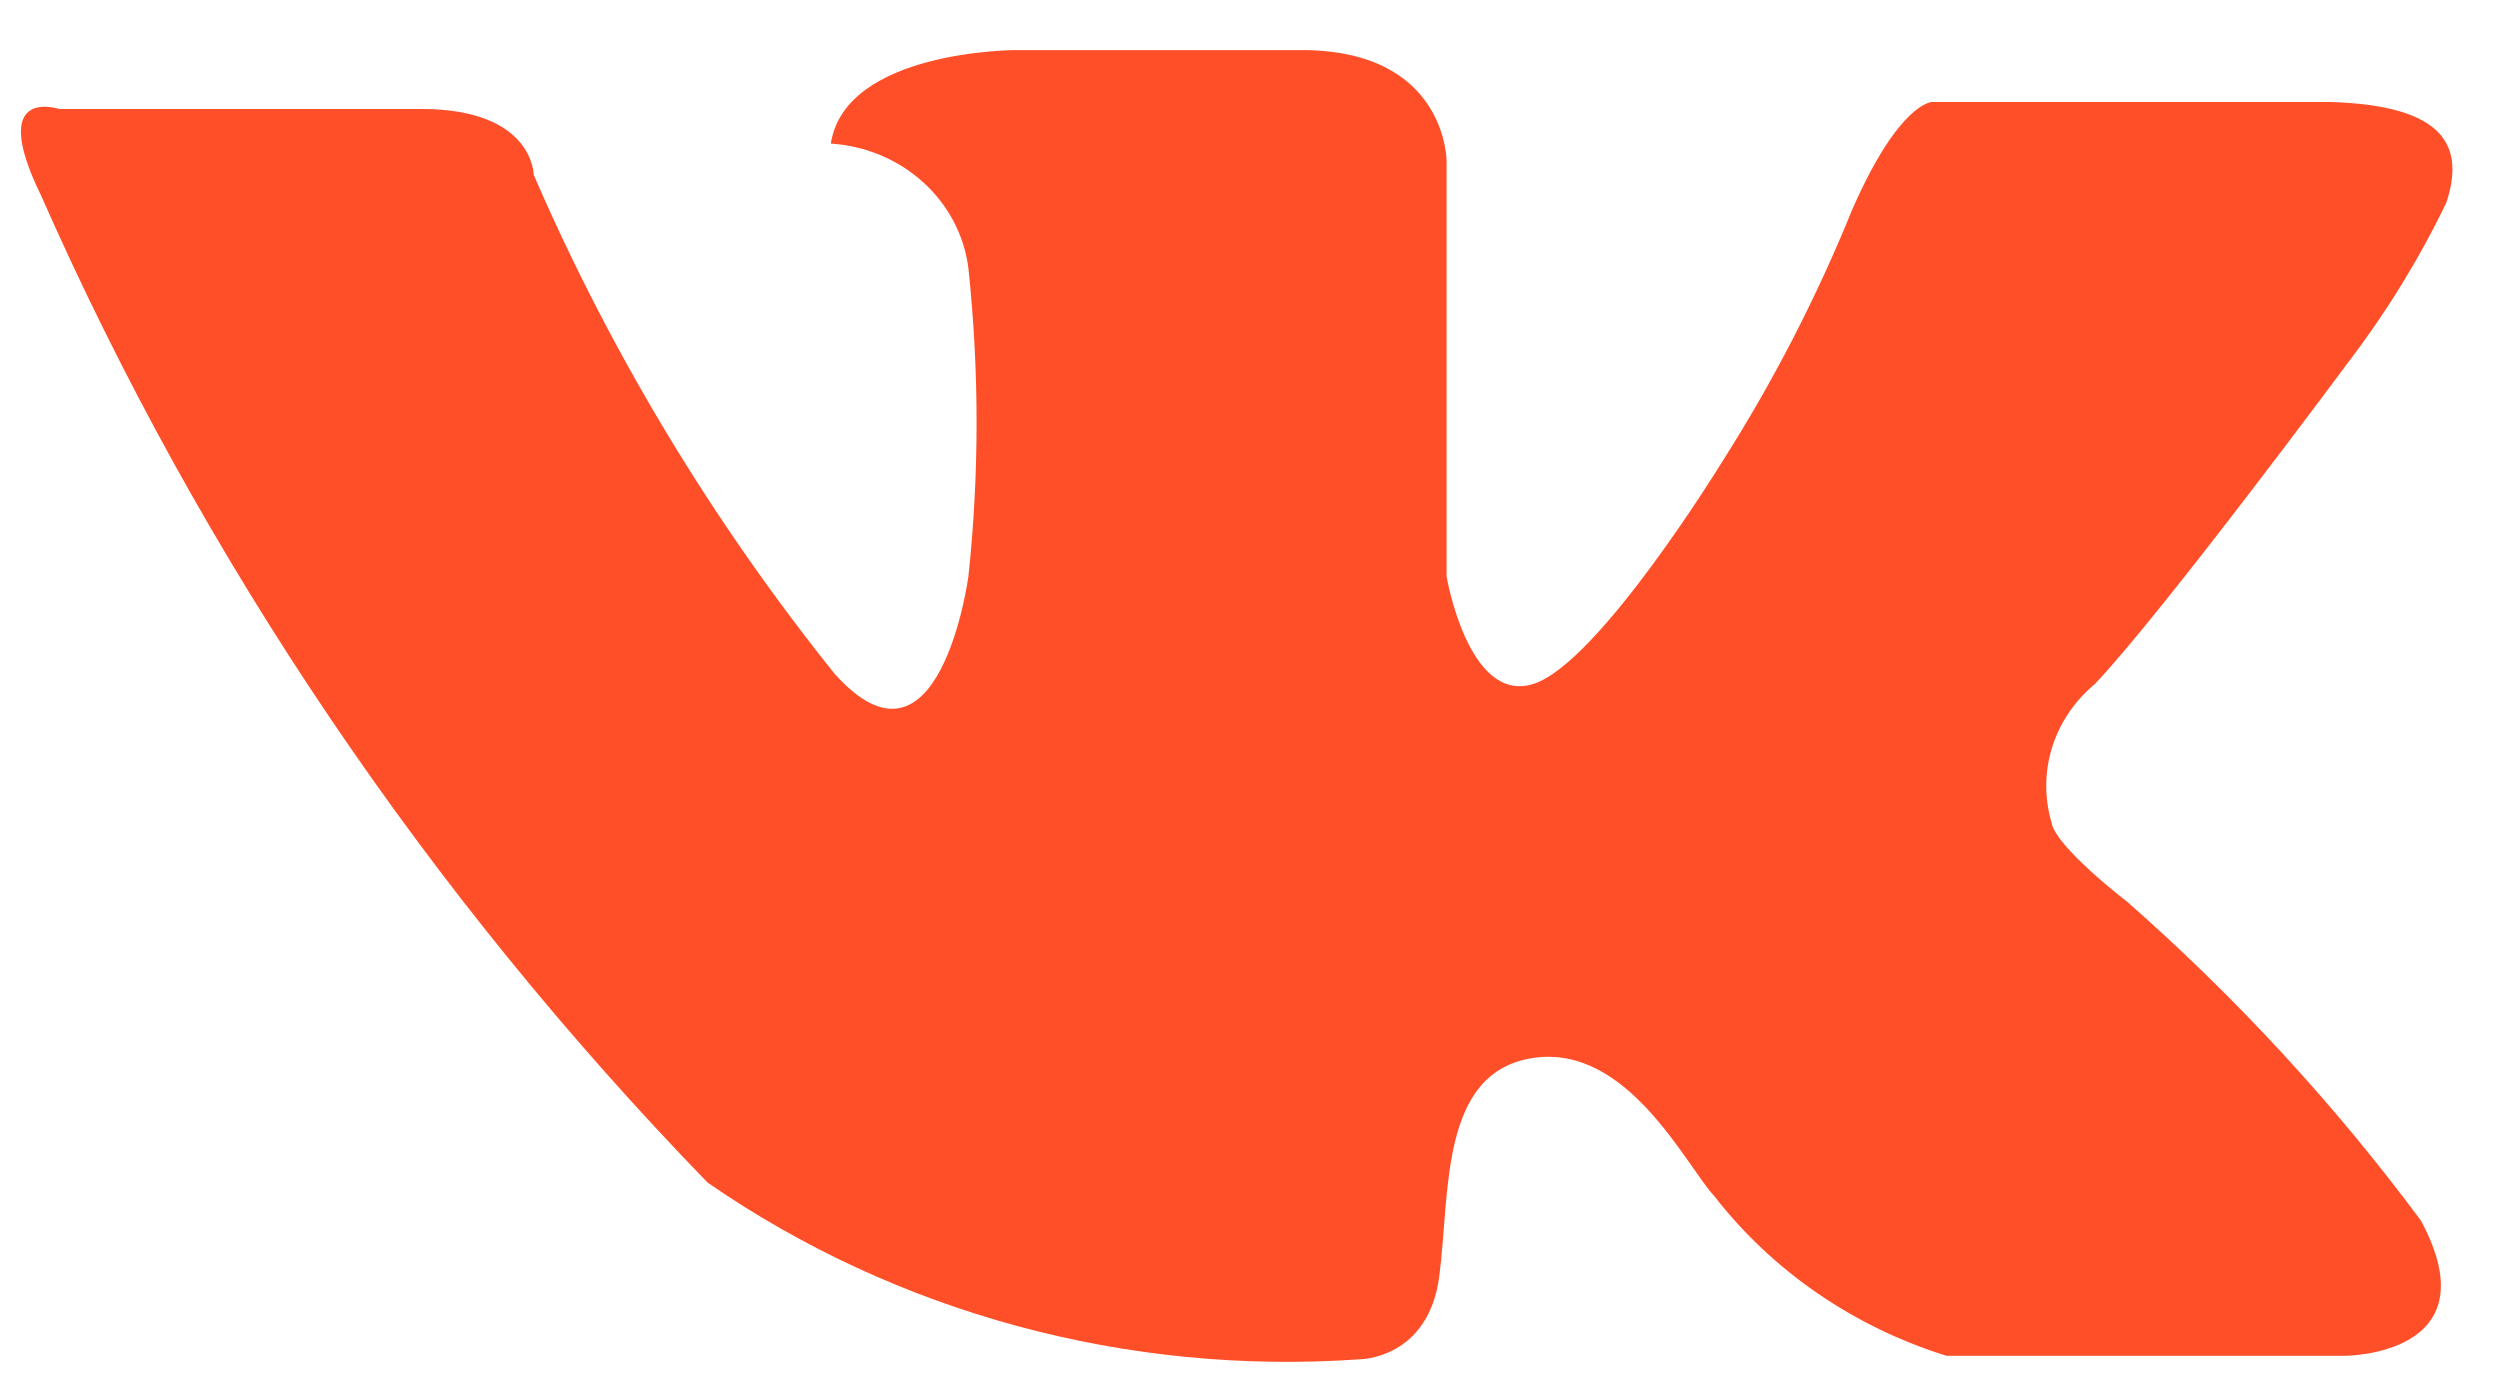 <?xml version="1.0" encoding="UTF-8"?> <svg xmlns="http://www.w3.org/2000/svg" width="25" height="14" viewBox="0 0 25 14" fill="none"> <path d="M0.411 1.956C2.015 5.592 4.271 8.932 7.076 11.826C8.964 13.131 11.273 13.757 13.597 13.593C13.597 13.593 14.285 13.593 14.393 12.761C14.502 11.93 14.393 10.718 15.335 10.579C16.277 10.441 16.857 11.653 17.146 11.965C17.728 12.713 18.538 13.269 19.465 13.558H23.449C23.449 13.558 24.934 13.558 24.21 12.207C23.352 11.05 22.368 9.982 21.276 9.021C21.276 9.021 20.552 8.467 20.515 8.224C20.443 7.978 20.445 7.717 20.522 7.471C20.599 7.226 20.748 7.007 20.95 6.839C21.638 6.112 23.486 3.618 23.486 3.618C23.866 3.12 24.194 2.586 24.464 2.025C24.645 1.471 24.464 1.055 23.305 1.02H19.32C19.32 1.02 18.994 1.02 18.523 2.094C18.167 2.972 17.731 3.818 17.219 4.622C17.219 4.622 15.987 6.631 15.335 6.839C14.683 7.047 14.466 5.765 14.466 5.765V1.609C14.466 1.609 14.466 0.501 13.017 0.501C11.568 0.501 10.155 0.501 10.155 0.501C10.155 0.501 8.453 0.501 8.308 1.436C8.653 1.458 8.98 1.594 9.231 1.822C9.483 2.05 9.643 2.354 9.684 2.683C9.793 3.708 9.793 4.74 9.684 5.765C9.684 5.765 9.395 7.913 8.344 6.735C7.118 5.205 6.108 3.529 5.337 1.748C5.337 1.748 5.337 1.09 4.215 1.09H0.592C0.592 1.09 -0.132 0.847 0.411 1.956Z" fill="#FF4F29"></path> </svg> 